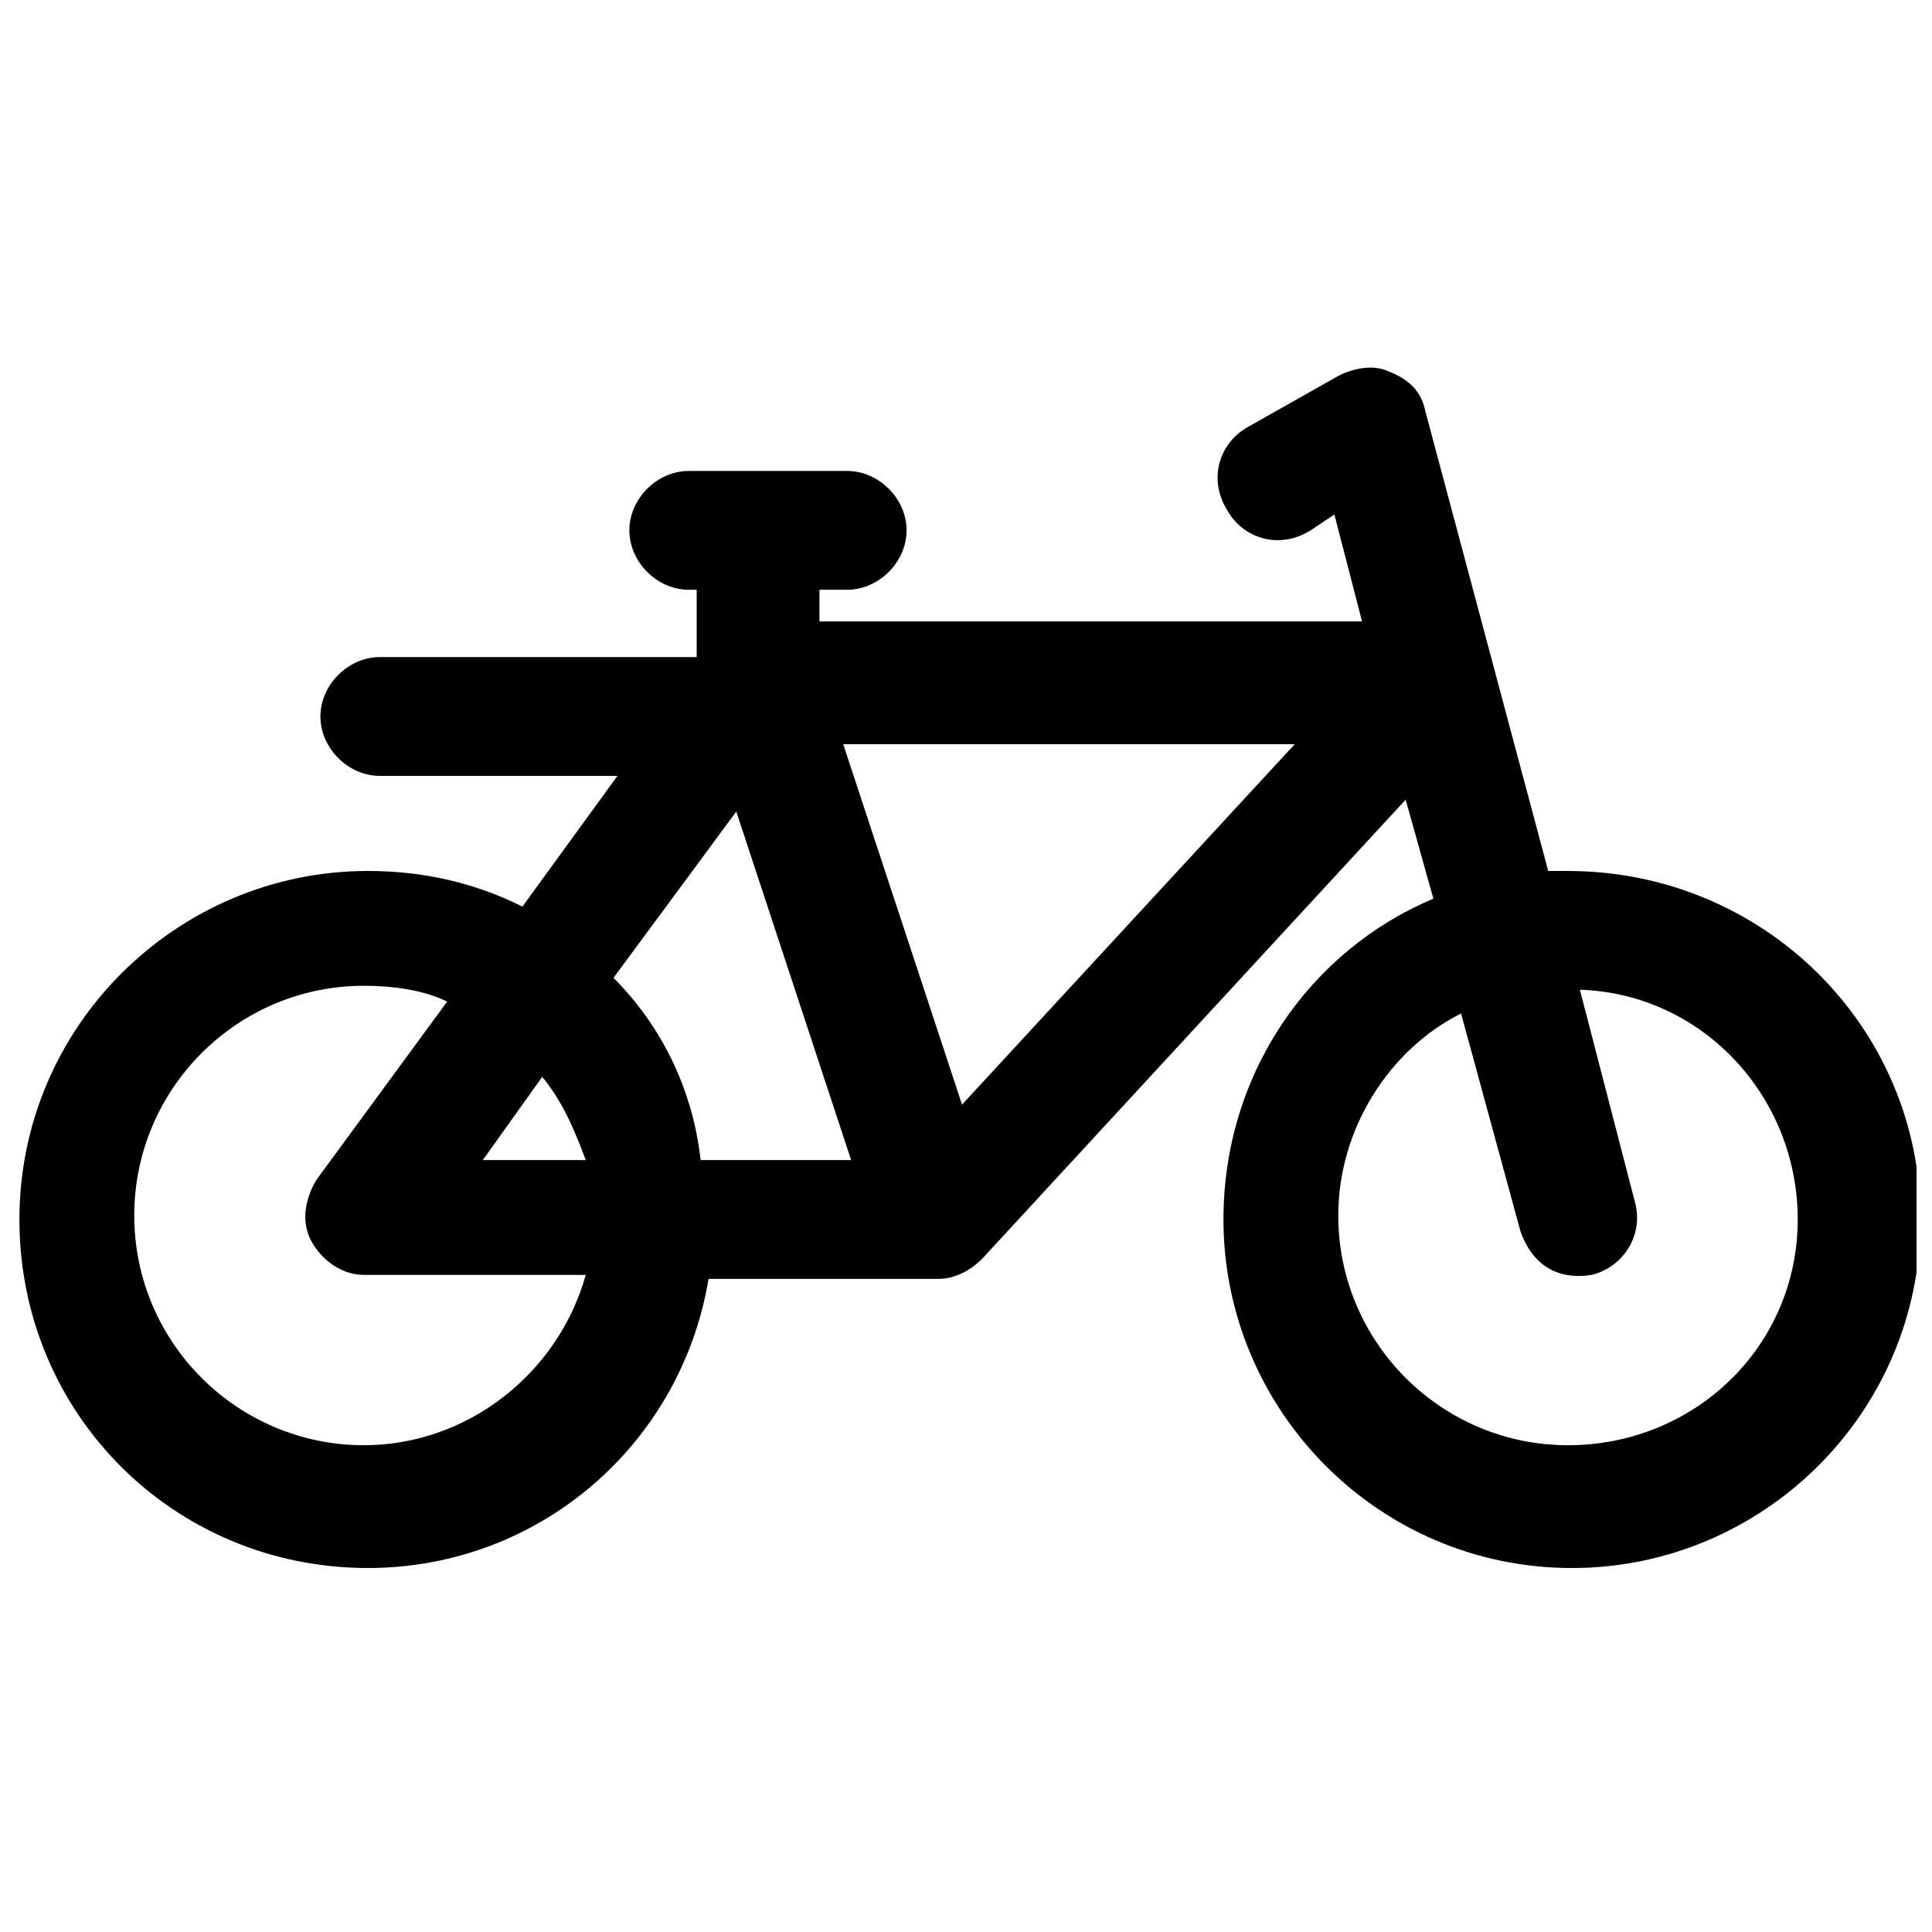 <?xml version="1.0" encoding="UTF-8"?>
<!-- Uploaded to: ICON Repo, www.iconrepo.com, Generator: ICON Repo Mixer Tools -->
<svg width="800px" height="800px" version="1.1" viewBox="144 144 512 512" xmlns="http://www.w3.org/2000/svg">
 <defs>
  <clipPath id="a">
   <path d="m149 241h502.9v319h-502.9z"/>
  </clipPath>
 </defs>
 <g clip-path="url(#a)">
  <path d="m559.54 374.81h-5.246l-32.539-121.75c-1.051-5.246-4.199-8.398-9.445-10.496-4.199-2.098-9.445-1.051-13.645 1.051l-24.141 13.645c-7.348 4.199-10.496 13.645-5.246 22.043 4.199 7.348 13.645 10.496 22.043 5.246l6.297-4.199 7.348 28.34h-143.8v-8.398h7.348c8.398 0 15.742-7.348 15.742-15.742 0-8.398-7.348-15.742-15.742-15.742h-41.984c-8.398 0-15.742 7.348-15.742 15.742 0 8.398 7.348 15.742 15.742 15.742h2.098v17.844h-83.969c-8.398 0-15.742 7.348-15.742 15.742 0 8.398 7.348 15.742 15.742 15.742h62.977l-25.191 34.637c-12.594-6.297-26.238-9.445-40.934-9.445-50.383 0-92.363 40.934-92.363 92.363 0 51.43 40.934 92.363 92.363 92.363 45.133 0 82.918-32.539 90.266-76.621h60.879c4.199 0 8.398-2.098 11.547-5.246l112.31-121.75 7.348 26.238c-32.539 13.645-55.629 46.184-55.629 85.02 0 50.383 40.934 92.363 92.363 92.363 50.383 0 92.363-40.934 92.363-92.363 0-51.426-41.984-92.359-93.414-92.359zm-271.85 54.578c5.246 6.297 8.398 13.645 11.547 22.043h-27.289zm18.891-26.238 32.539-44.082 30.438 92.363h-39.887c-2.098-18.895-10.492-35.688-23.09-48.281zm-66.125 123.85c-33.586 0-60.879-27.289-60.879-60.879 0-33.586 27.289-60.879 60.879-60.879 7.348 0 15.742 1.051 22.043 4.199l-34.637 47.23c-3.148 5.246-4.199 11.547-1.051 16.793s8.398 8.398 13.645 8.398h58.777c-7.344 26.246-31.484 45.137-58.777 45.137zm158.49-90.266-31.488-95.516h119.66zm160.59 90.266c-33.586 0-60.879-27.289-60.879-60.879 0-23.09 13.645-44.082 32.539-53.531l15.742 57.727c5.246 14.695 17.844 11.547 18.895 11.547 8.398-2.098 13.645-10.496 11.547-18.895l-14.695-56.68c32.539 1.051 57.727 28.34 57.727 60.879 0 33.594-27.289 59.832-60.875 59.832z"/>
 </g>
</svg>